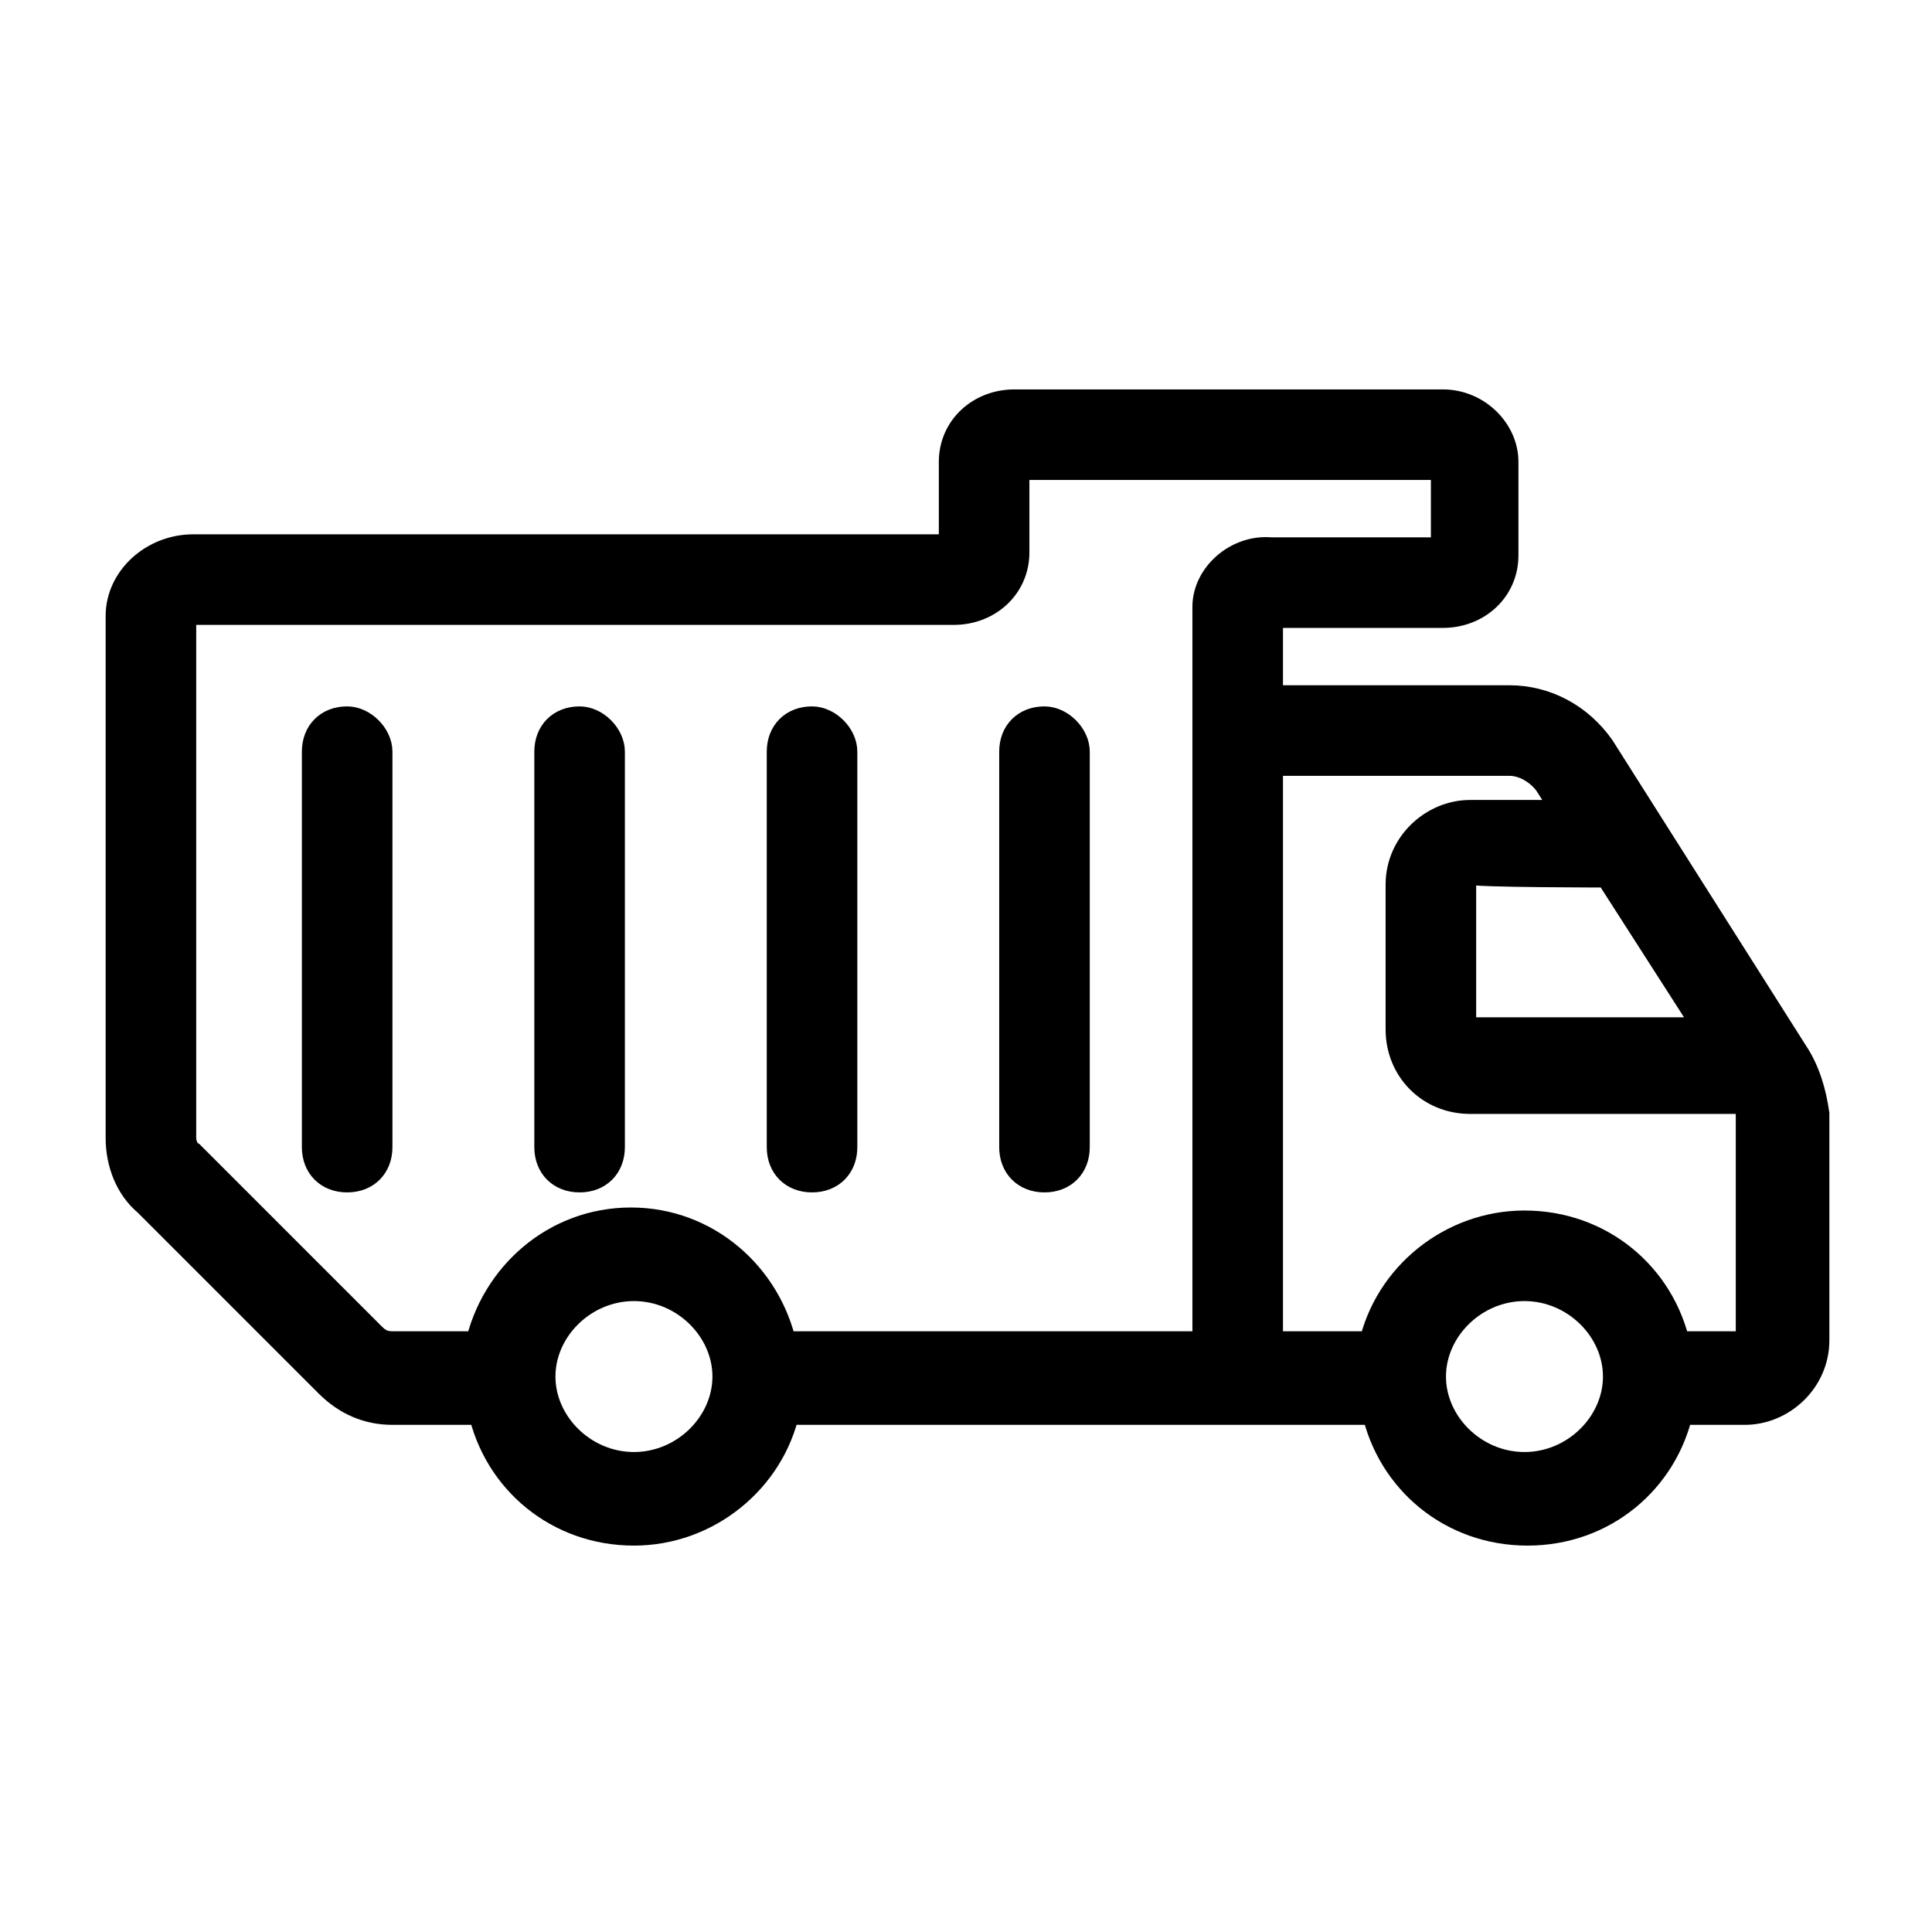 <?xml version="1.0" encoding="utf-8"?>
<!-- Generator: Adobe Illustrator 28.0.0, SVG Export Plug-In . SVG Version: 6.00 Build 0)  -->
<svg version="1.1" id="Line" xmlns="http://www.w3.org/2000/svg" xmlns:xlink="http://www.w3.org/1999/xlink" x="0px" y="0px"
	 viewBox="0 0 64 64" style="enable-background:new 0 0 64 64;" xml:space="preserve">
<style type="text/css">
	.st0{stroke:#000000;stroke-miterlimit:10;}
</style>
<path class="st0" d="M59.4,34.9L53,24.8c-0.7-1-1.8-1.6-3-1.6h-8v-2.9c0,0,0,0,0,0h5.8c1.1,0,2-0.8,2-1.9v-3.1c0-1-0.9-1.9-2-1.9
	H33.6c-1.1,0-2,0.8-2,1.9v2.9c0,0,0,0,0,0H6.4c-1.3,0-2.4,1-2.4,2.2v17.3c0,0.8,0.3,1.6,0.9,2.1l6,6c0.6,0.6,1.3,0.9,2.1,0.9H16
	c0.5,2.3,2.5,4,5,4c2.4,0,4.5-1.7,5-4l19.6,0c0.5,2.3,2.5,4,5,4c2.5,0,4.5-1.7,5-4h2.2c1.2,0,2.3-1,2.3-2.3v-7.5
	C60,36.2,59.8,35.5,59.4,34.9L59.4,34.9z M53.3,28.9l3.4,5.3h-8c-0.1,0-0.3-0.1-0.3-0.3v-4.8c0-0.1,0.1-0.3,0.3-0.3
	C48.7,28.9,53.3,28.9,53.3,28.9z M21,48.6c-1.7,0-3.1-1.4-3.1-3s1.4-3,3.1-3c1.7,0,3.1,1.4,3.1,3S22.7,48.6,21,48.6z M40,20.1v24.5
	l-14.1,0c-0.5-2.3-2.5-4.1-5-4.1c-2.5,0-4.5,1.8-5,4.1H13c-0.3,0-0.5-0.1-0.7-0.3l-6-6C6.1,38.2,6,37.9,6,37.7V20.4
	c0-0.1,0.2-0.2,0.4-0.2h25.2c1.1,0,2-0.8,2-1.9v-2.9c0,0,0,0,0,0l14.3,0v2.9c0,0,0,0,0,0h-5.8C41,18.2,40,19.1,40,20.1L40,20.1z
	 M50.5,48.6c-1.7,0-3.1-1.4-3.1-3s1.4-3,3.1-3c1.7,0,3.1,1.4,3.1,3S52.2,48.6,50.5,48.6z M58,44.3c0,0.2-0.1,0.3-0.3,0.3h-2.2
	c-0.5-2.3-2.5-4-5-4c-2.4,0-4.5,1.7-5,4l-3.5,0V25.2h8c0.5,0,1,0.3,1.3,0.7l0.7,1.1h-3.3c-1.2,0-2.3,1-2.3,2.3v4.8
	c0,1.3,1,2.3,2.3,2.3h9.2c0.1,0.2,0.1,0.4,0.1,0.6C58,36.8,58,44.3,58,44.3z"/>
<path class="st0" d="M11.5,23.9c-0.6,0-1,0.4-1,1V38c0,0.6,0.4,1,1,1s1-0.4,1-1V24.9C12.5,24.4,12,23.9,11.5,23.9z"/>
<path class="st0" d="M19.2,23.9c-0.6,0-1,0.4-1,1V38c0,0.6,0.4,1,1,1s1-0.4,1-1V24.9C20.2,24.4,19.7,23.9,19.2,23.9z"/>
<path class="st0" d="M26.9,23.9c-0.6,0-1,0.4-1,1V38c0,0.6,0.4,1,1,1s1-0.4,1-1V24.9C27.9,24.4,27.4,23.9,26.9,23.9z"/>
<path class="st0" d="M34.6,23.9c-0.6,0-1,0.4-1,1V38c0,0.6,0.4,1,1,1s1-0.4,1-1V24.9C35.6,24.4,35.1,23.9,34.6,23.9z"/>
</svg>
